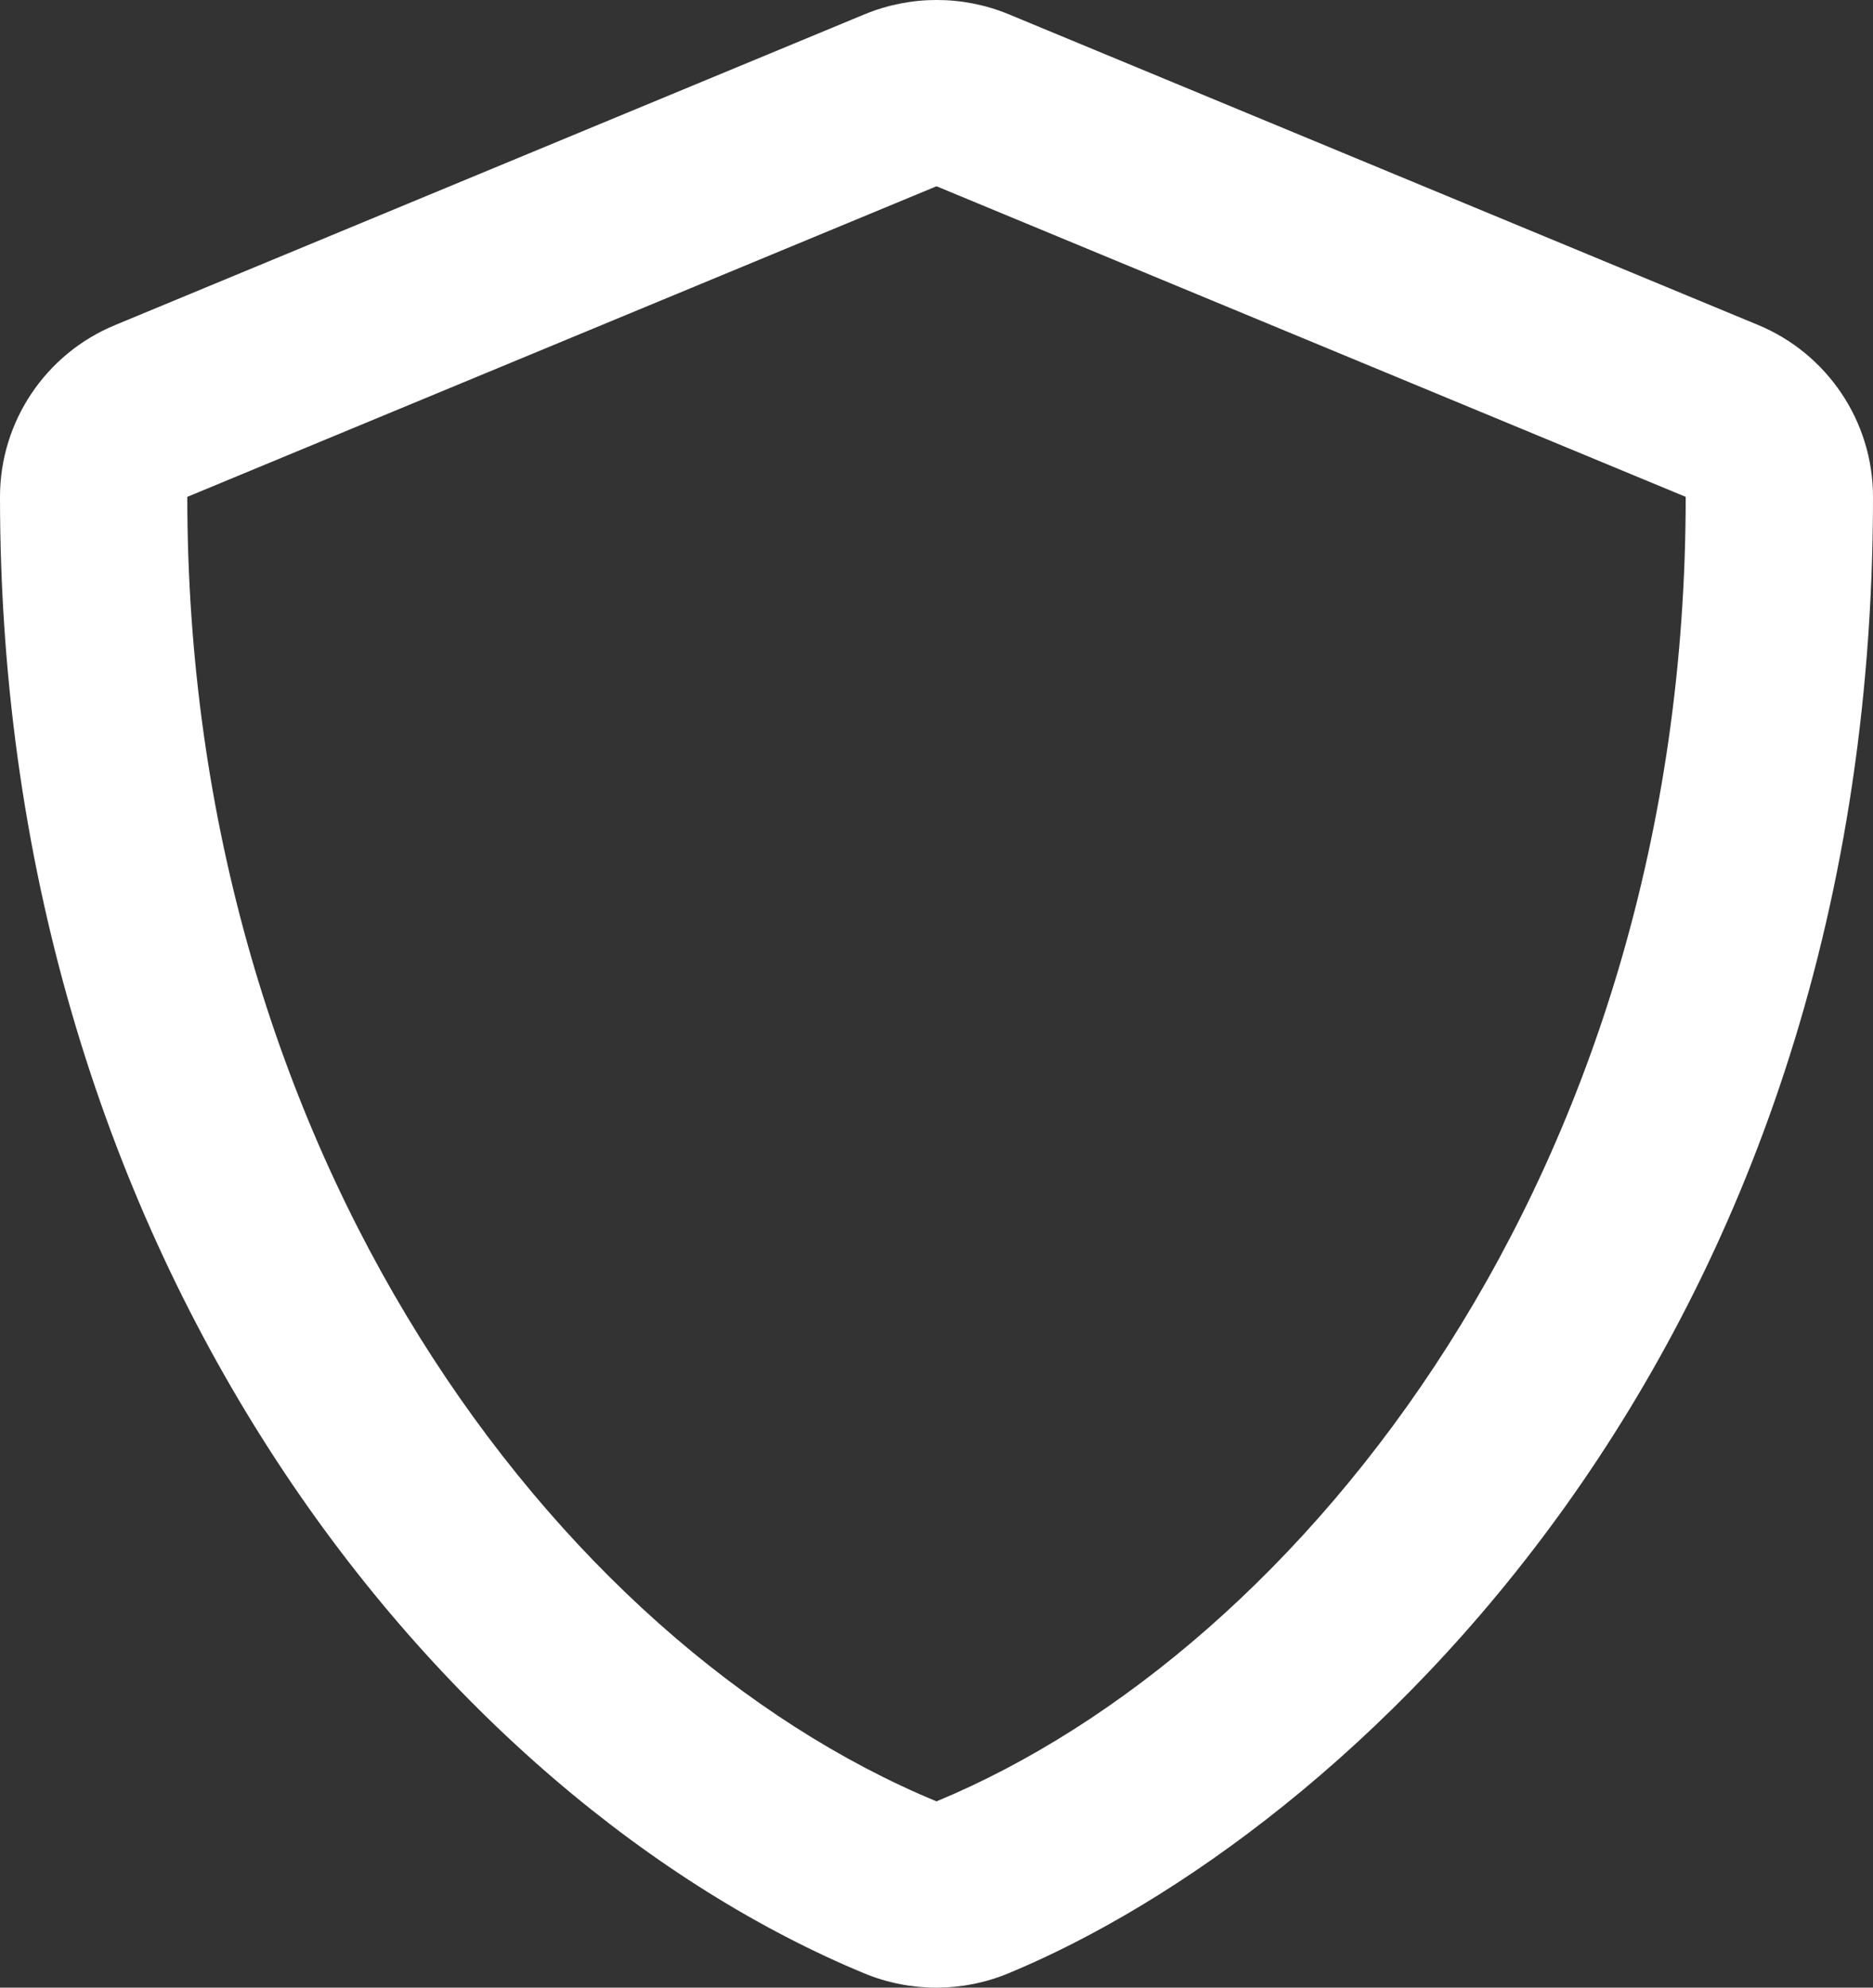 <?xml version="1.0" encoding="UTF-8"?>
<svg xmlns="http://www.w3.org/2000/svg" xmlns:xlink="http://www.w3.org/1999/xlink" width="33px" height="35px" viewBox="0 0 33 35" version="1.1">
  <rect x="0" y="0" width="33" height="35" fill="#333333" stroke="none"/>
  <title>shield-regular</title>
  <g id="Page-1---Active" stroke="none" stroke-width="1" fill="none" fill-rule="evenodd">
    <g id="About-Us" transform="translate(-1038, -1038)" fill="#FFFFFF" fill-rule="nonzero">
      <g id="shield-regular" transform="translate(1038, 1038)">
        <path d="M15.228,34.749 C16.039,35.084 16.954,35.084 17.765,34.749 C23.657,32.308 33,23.879 33,8.749 C33,7.423 32.196,6.226 30.972,5.721 L17.772,0.251 C16.96,-0.084 16.047,-0.084 15.235,0.251 L2.035,5.721 C0.804,6.226 0,7.423 0,8.749 C0,22.32 7.872,31.7 15.228,34.749 Z M16.5,3.28 L29.7,8.749 C29.7,20.631 22.935,29.054 16.5,31.72 C9.797,28.944 3.3,20.324 3.3,8.749 L16.5,3.28 Z" id="Shape"></path>
      </g>
    </g>
  </g>
</svg>
